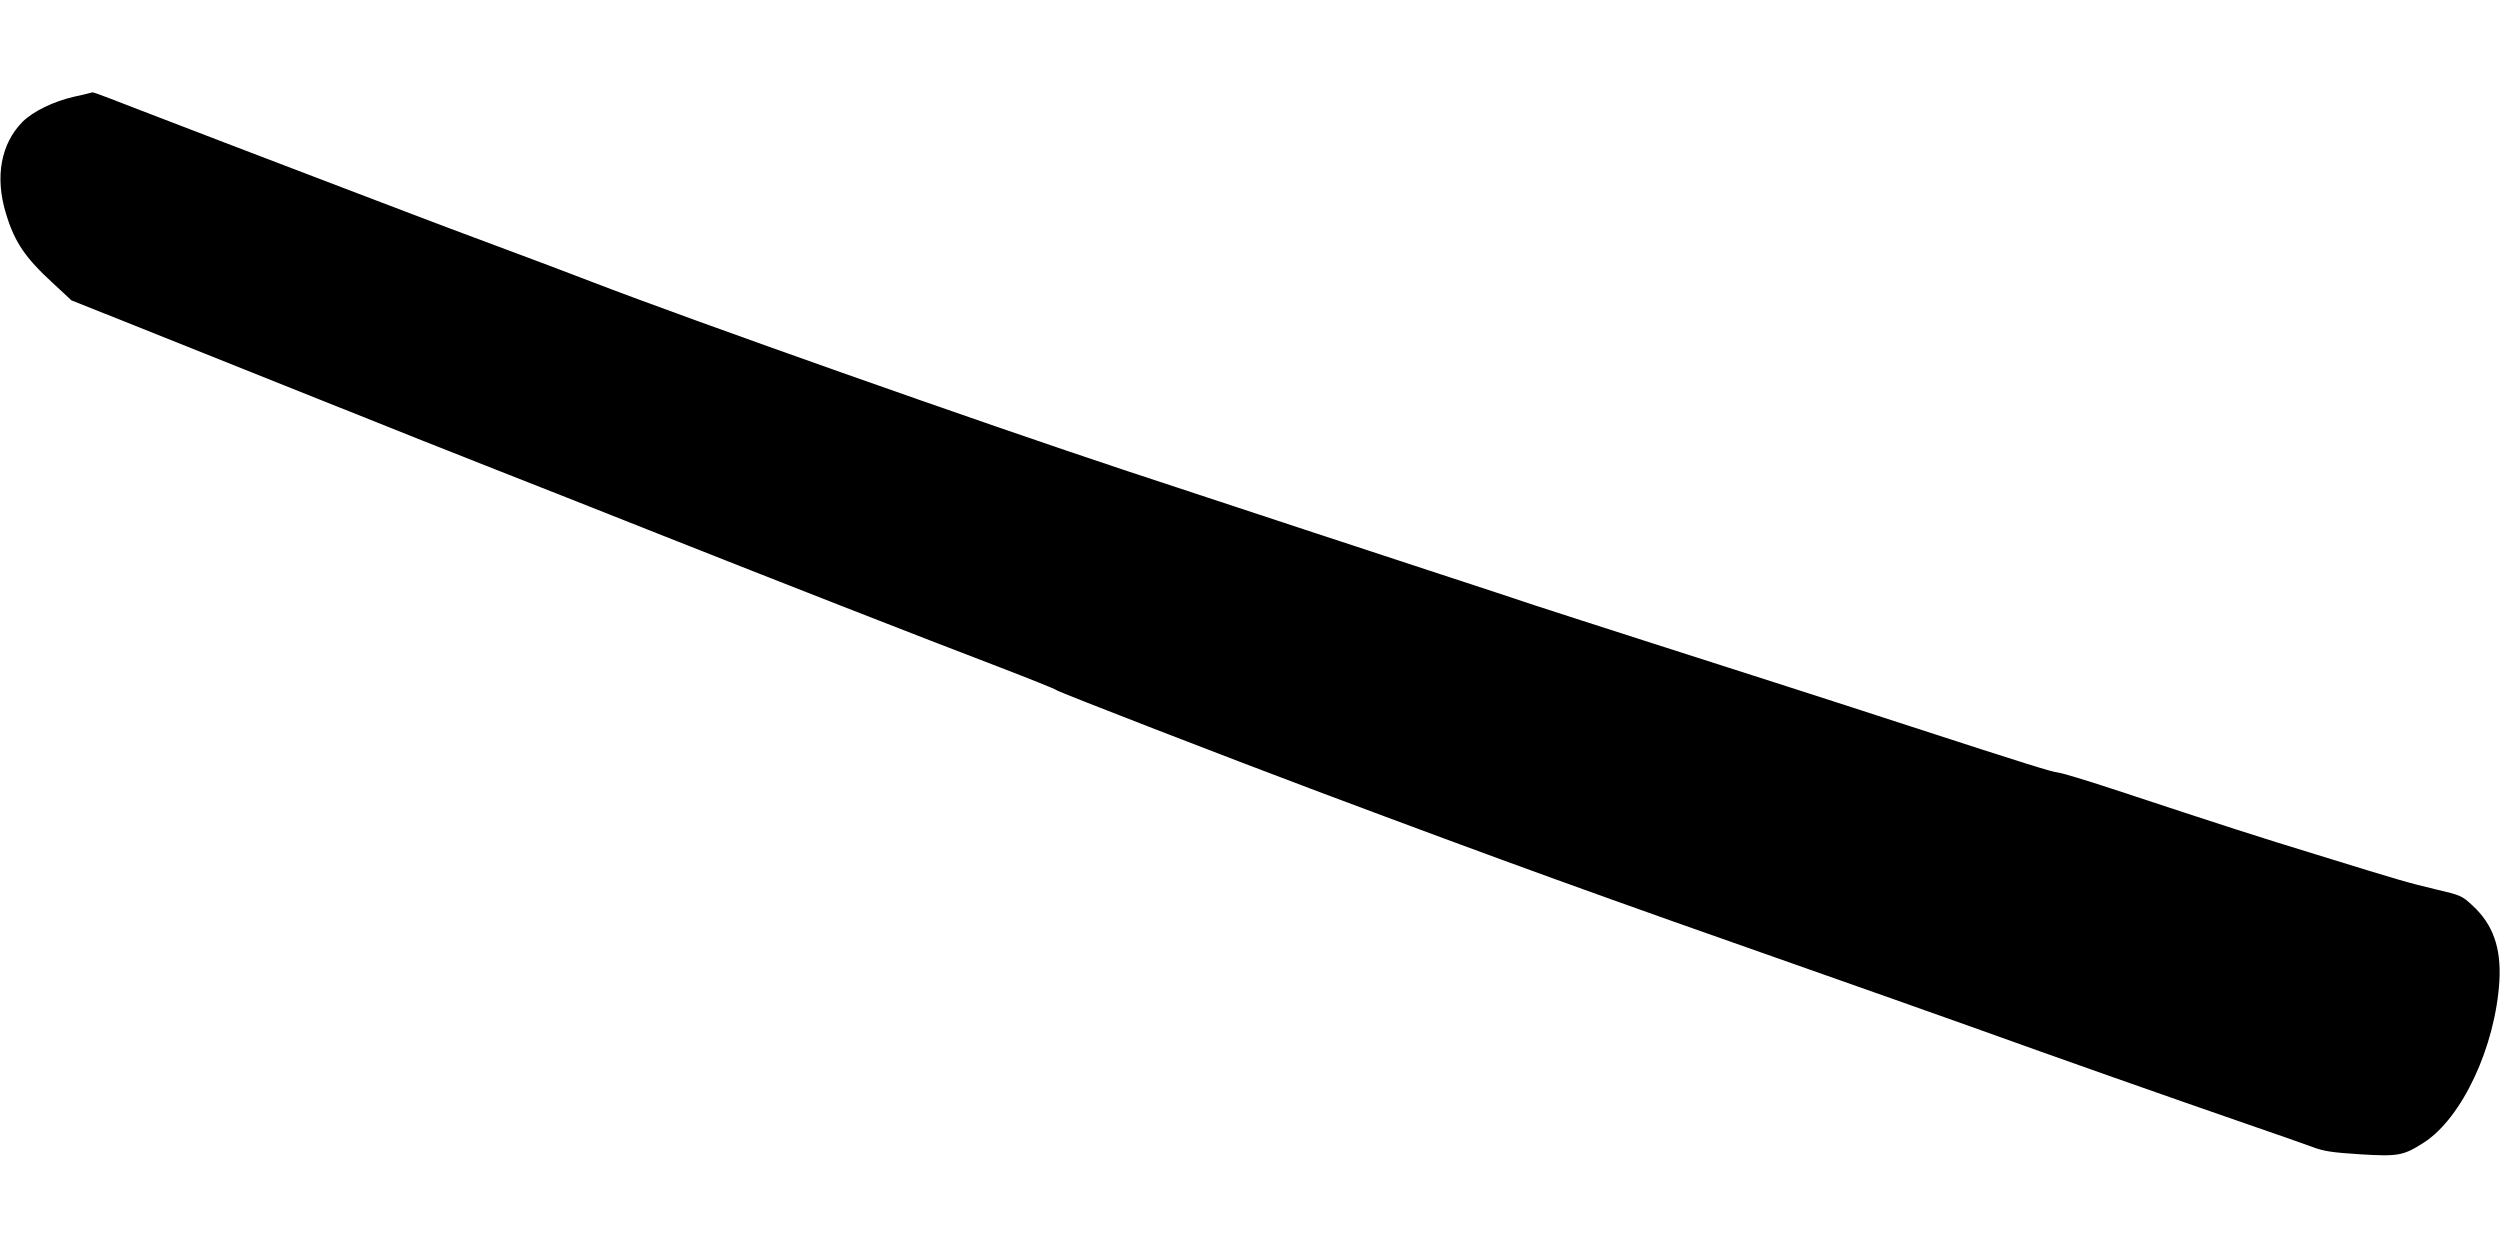 <?xml version="1.0" standalone="no"?>
<!DOCTYPE svg PUBLIC "-//W3C//DTD SVG 20010904//EN"
 "http://www.w3.org/TR/2001/REC-SVG-20010904/DTD/svg10.dtd">
<svg version="1.0" xmlns="http://www.w3.org/2000/svg"
 width="1280pt" height="640pt" viewBox="0 0 1280 640"
 preserveAspectRatio="xMidYMid meet">
<g transform="translate(0,640) scale(0.1,-0.1)"
fill="#000000" stroke="none">
<path d="M465 5925 c-5 -2 -44 -11 -85 -20 -106 -24 -210 -75 -264 -128 -112
-113 -143 -284 -85 -472 44 -145 98 -224 237 -352 l98 -91 324 -129 c179 -72
606 -242 950 -380 344 -138 749 -299 900 -358 151 -59 523 -206 825 -326 616
-244 1341 -528 1755 -686 151 -58 281 -110 288 -116 13 -11 881 -347 1347
-522 963 -361 1396 -518 2575 -932 195 -68 537 -190 760 -269 453 -163 1009
-359 1417 -500 150 -51 301 -105 337 -118 53 -20 97 -27 240 -36 195 -12 222
-7 326 60 196 126 367 491 387 830 9 168 -33 287 -137 383 -55 51 -59 53 -191
84 -149 36 -167 41 -604 176 -295 90 -478 149 -1050 338 -137 45 -263 83 -280
84 -27 2 -172 47 -750 235 -383 125 -879 284 -1320 425 -253 81 -525 169 -605
195 -80 27 -298 99 -485 160 -357 117 -959 315 -1600 527 -755 250 -2226 770
-2745 970 -107 41 -325 124 -485 183 -159 59 -369 138 -465 175 -96 37 -240
92 -320 122 -80 30 -201 77 -270 103 -69 26 -222 85 -340 130 -118 45 -314
120 -435 167 -258 100 -237 92 -250 88z"/>
</g>
</svg>
